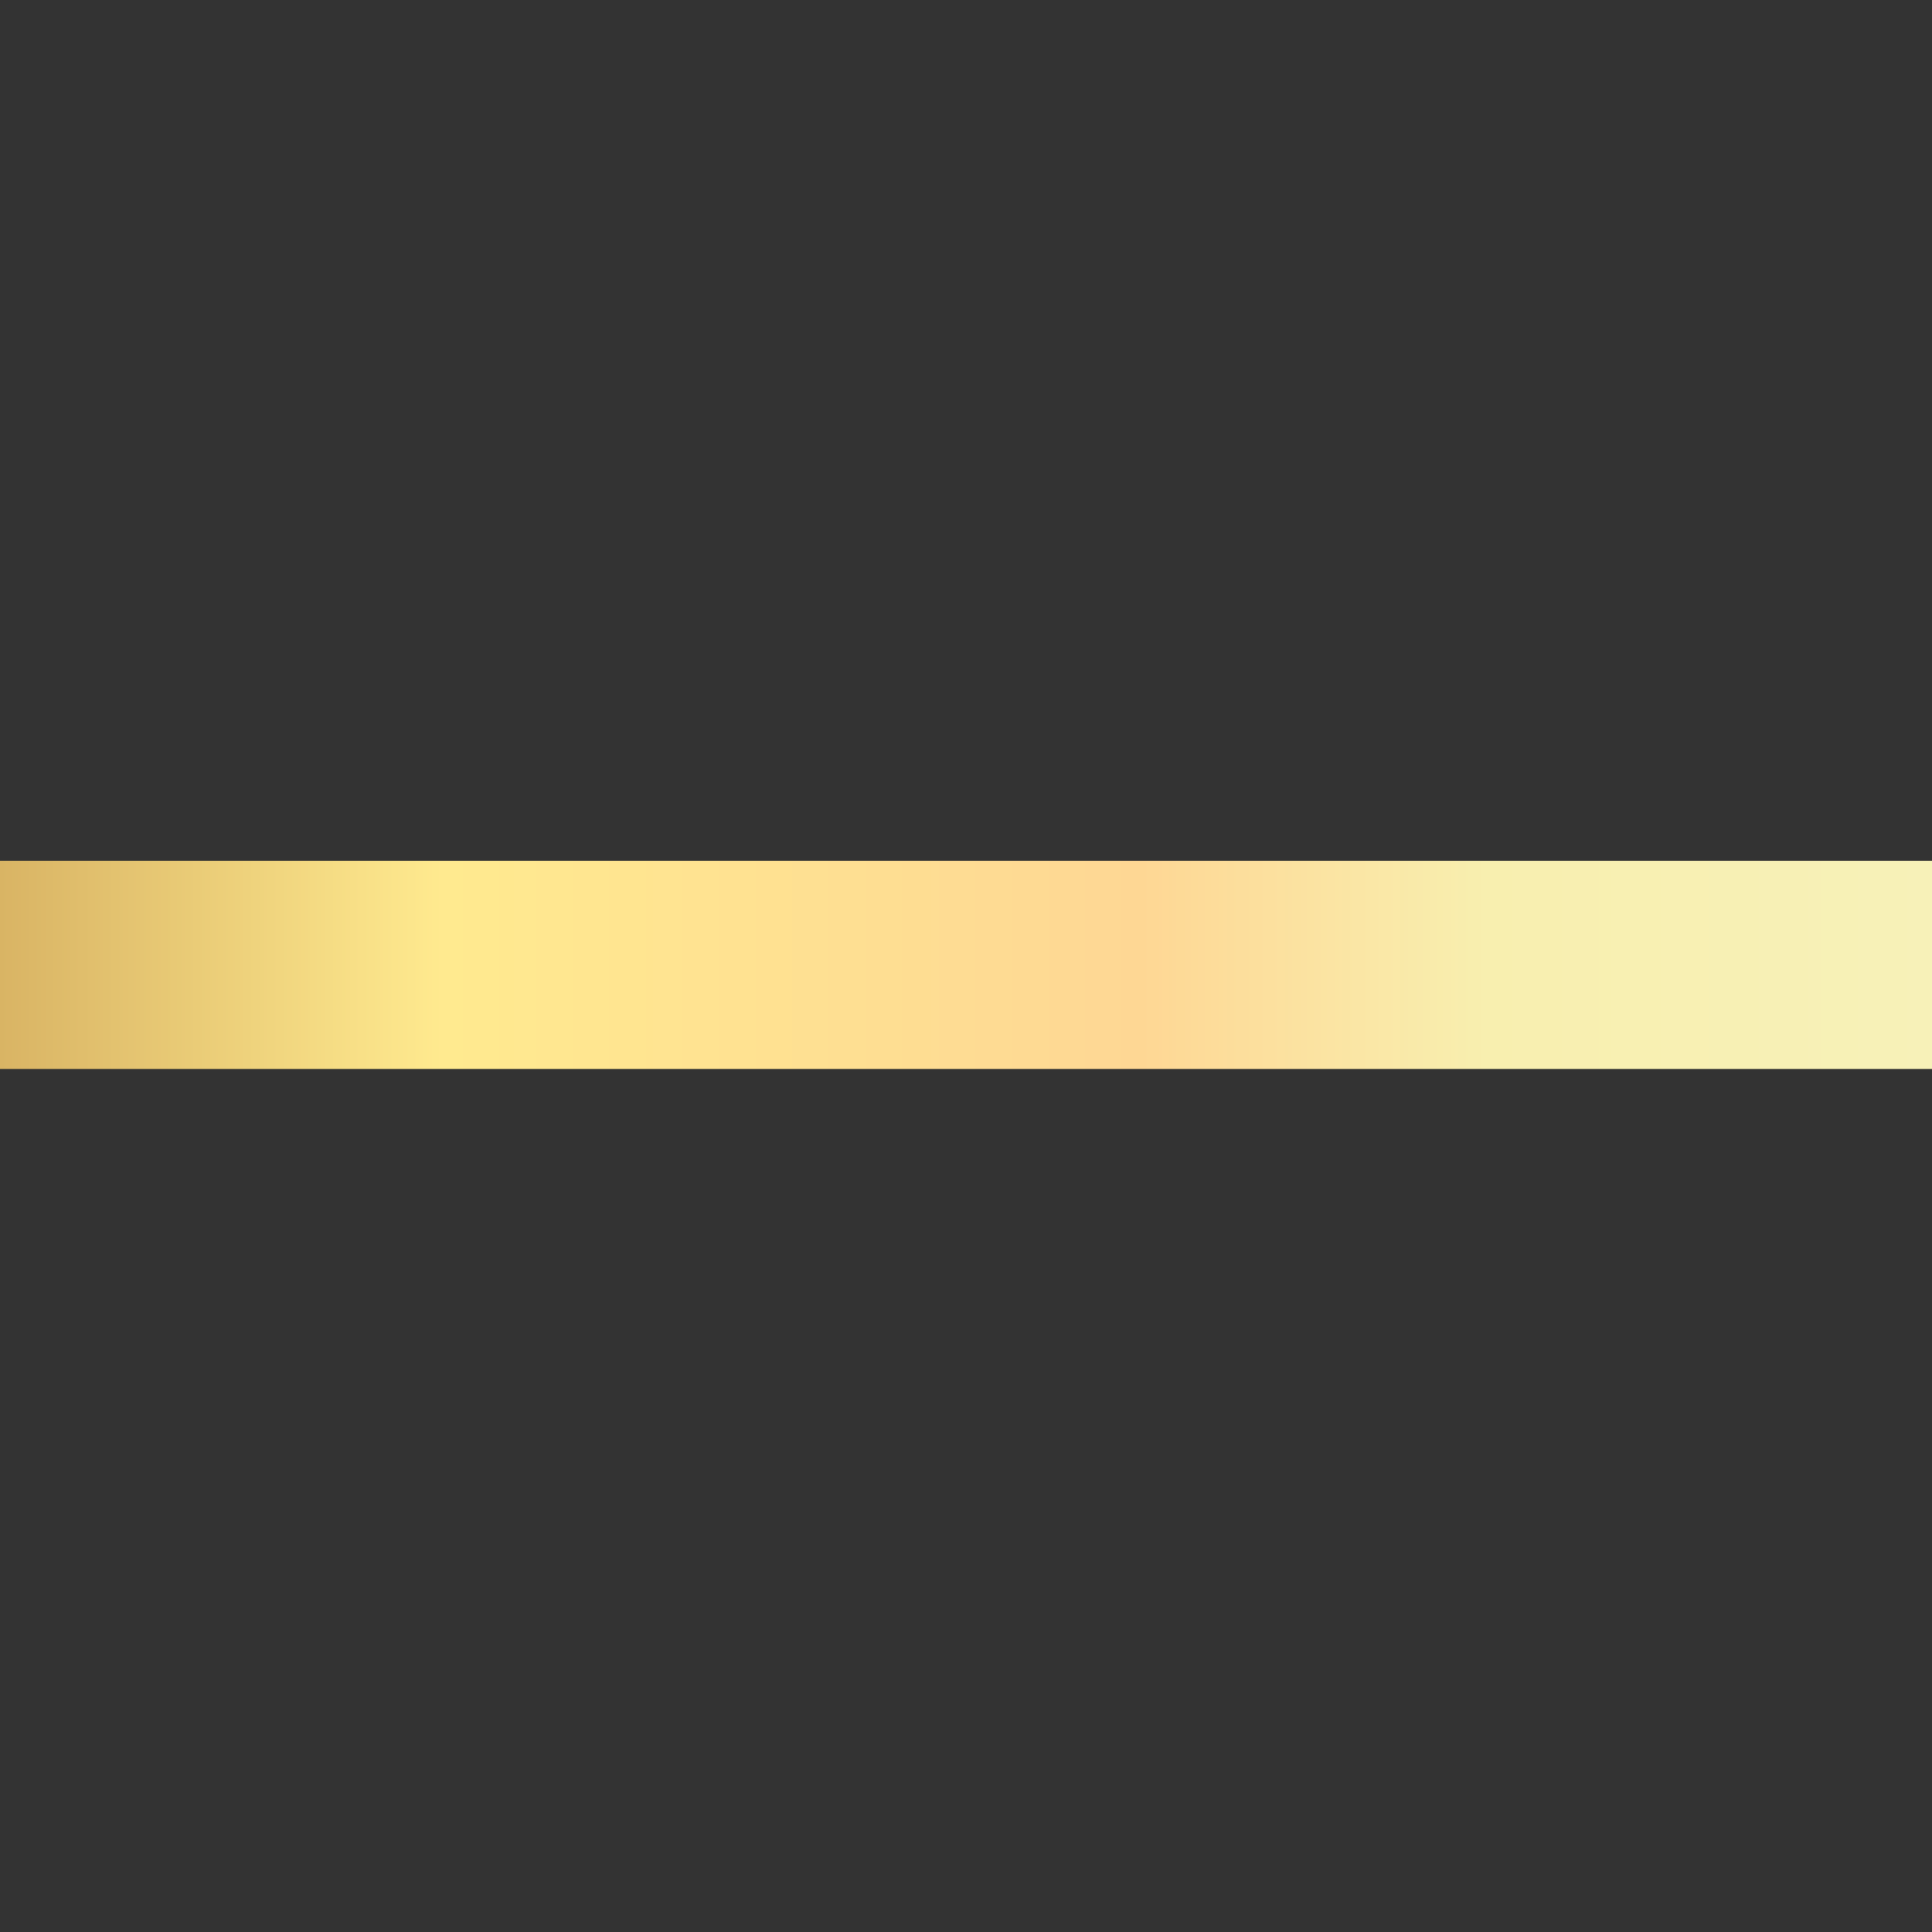 <?xml version="1.0" encoding="utf-8"?>
<svg xmlns="http://www.w3.org/2000/svg" height="72.13" viewBox="0 0 72.13 72.13" width="72.13">
  <rect x="0" y="0" width="72.13" height="72.13" fill="#333333" stroke="none"/>
  <defs>
    <linearGradient gradientUnits="userSpaceOnUse" id="a" x2="72.13" y1="36.03" y2="36.03">
      <stop offset="0" stop-color="#d6ba80"/>
      <stop offset="0" stop-color="#d9b464"/>
      <stop offset="0.23" stop-color="#ffea8f"/>
      <stop offset="0.59" stop-color="#fed794"/>
      <stop offset="0.77" stop-color="#f8efaf"/>
      <stop offset="1" stop-color="#f7f1b8"/>
    </linearGradient>
  </defs>
  <rect height="7.77" style="fill:url(#a)" width="72.13" y="32.14"/>
</svg>